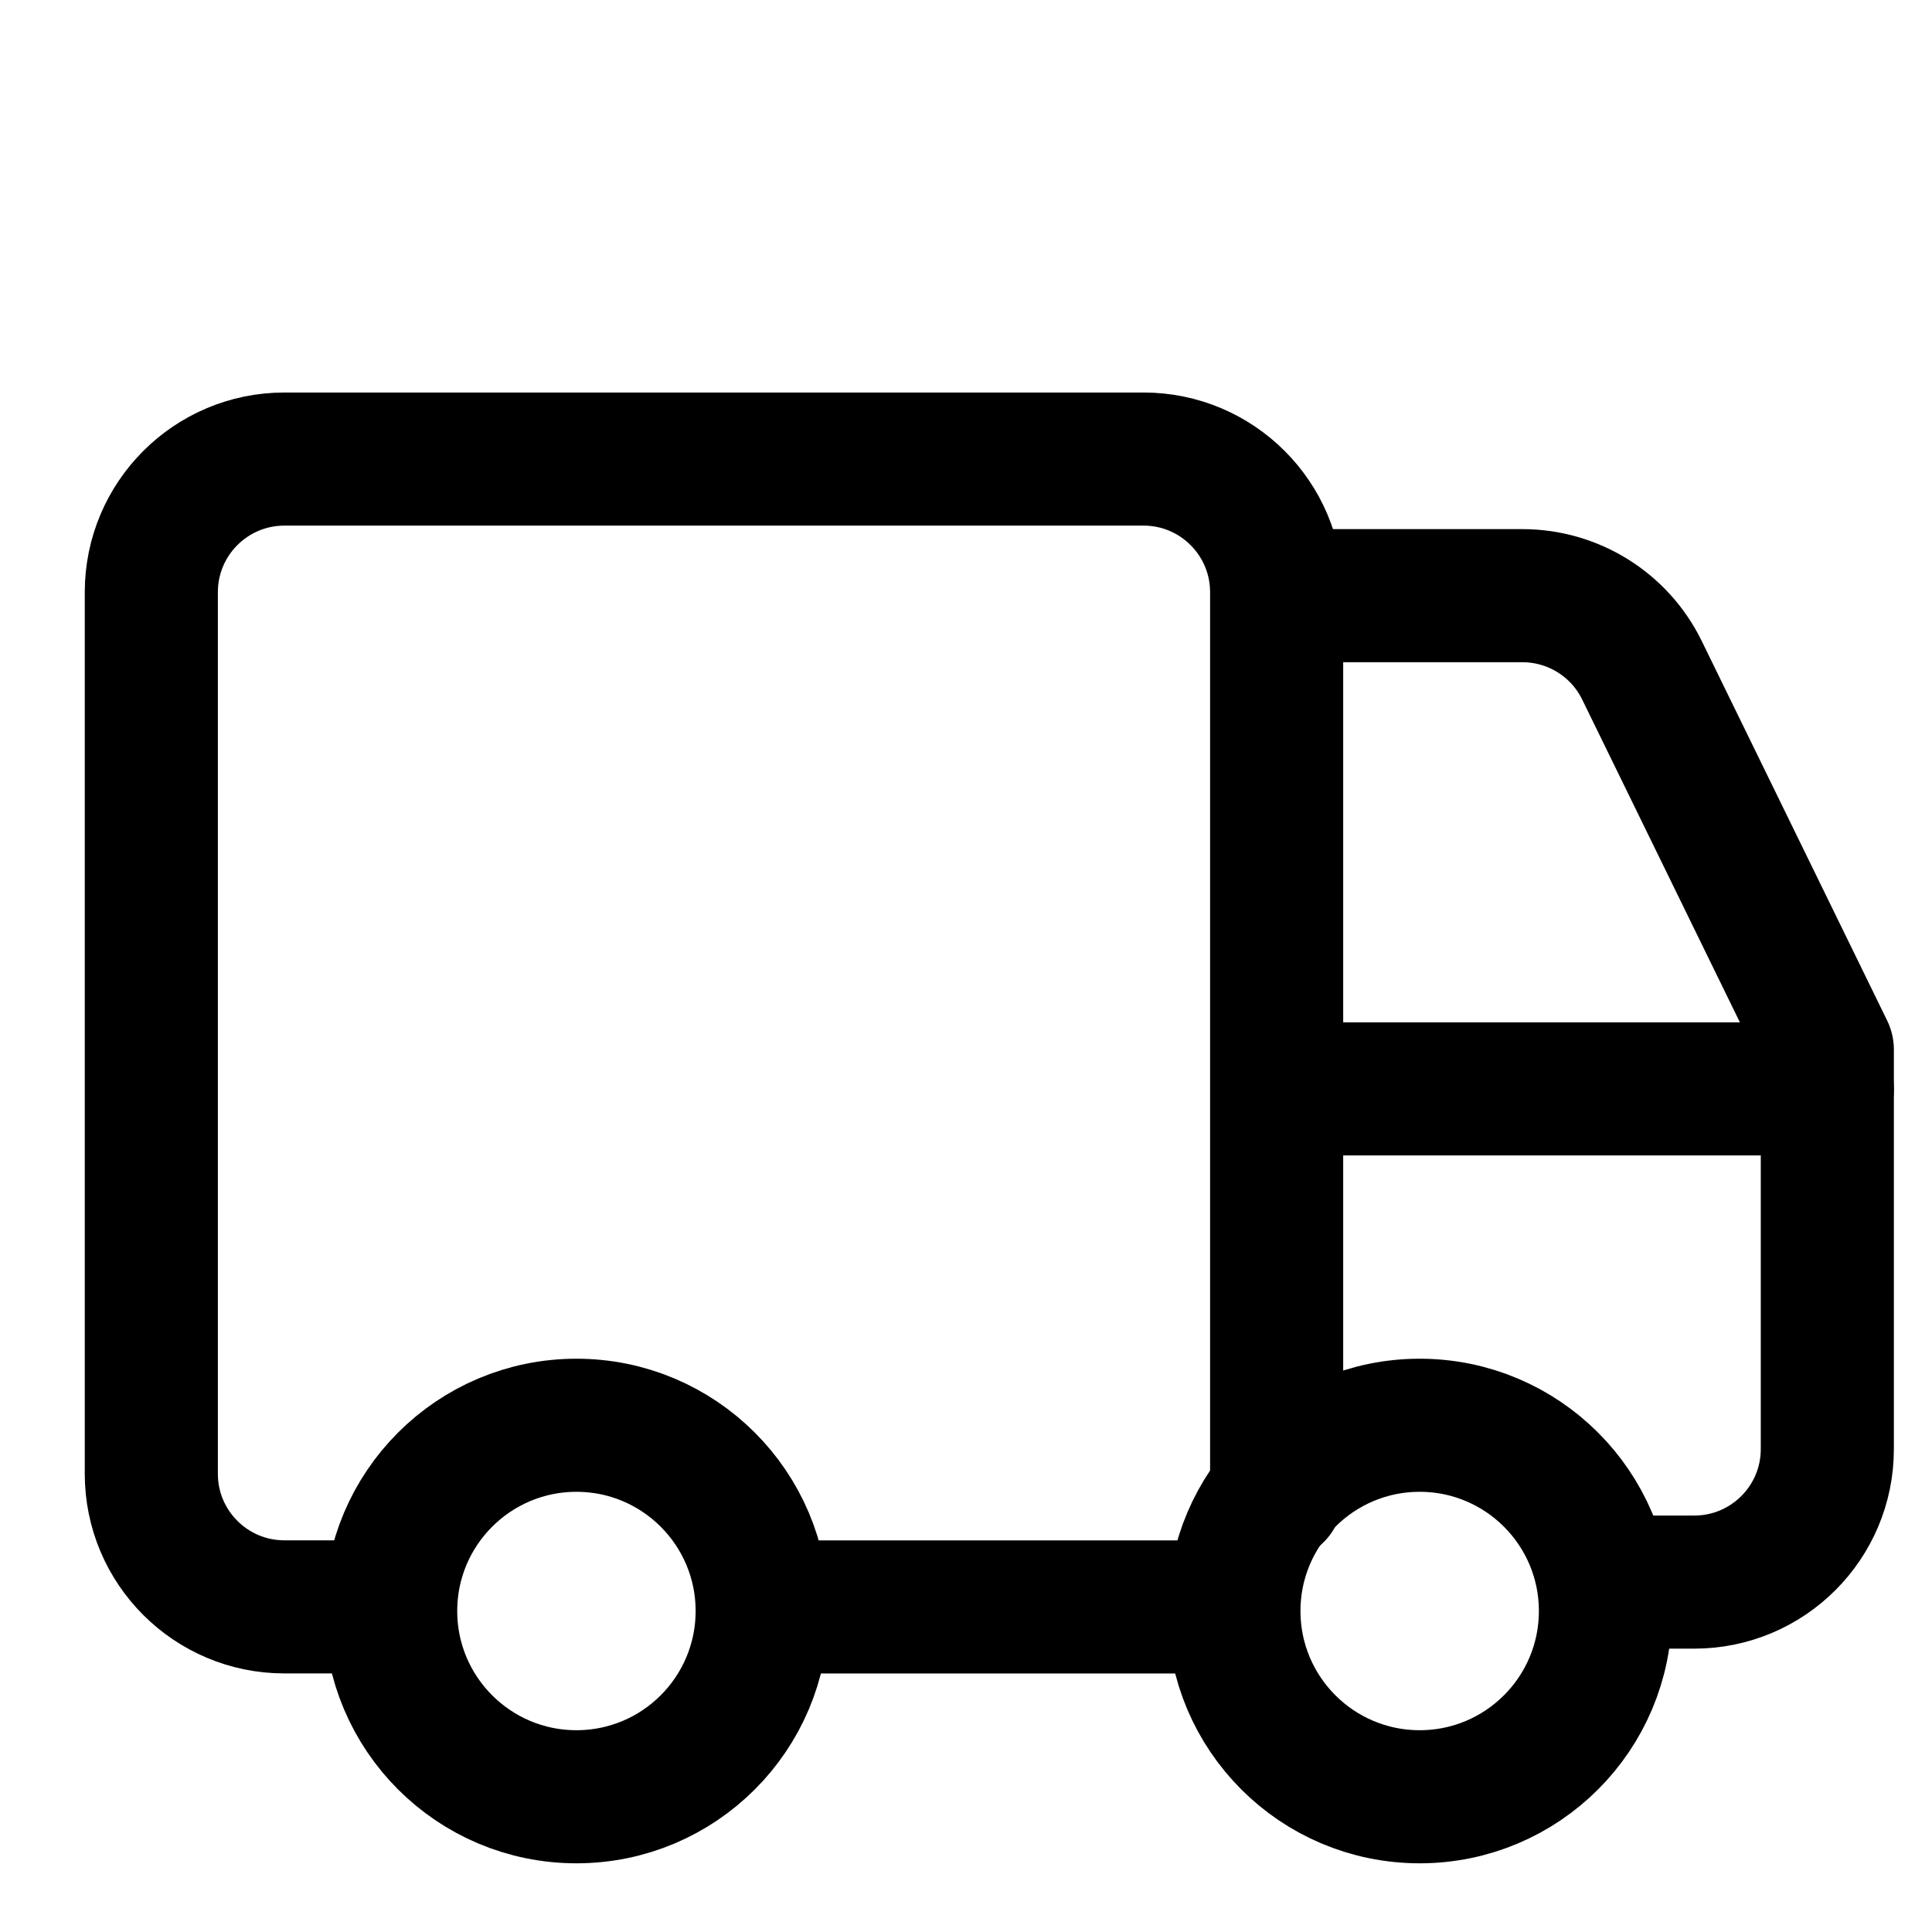 <svg width="28" height="28" viewBox="0 0 28 28" fill="none" xmlns="http://www.w3.org/2000/svg">
<path d="M18.502 21.668V8.582C18.502 7.517 17.638 6.653 16.573 6.653H4.122C3.057 6.653 2.193 7.517 2.193 8.582V21.36C2.193 22.425 3.057 23.288 4.122 23.288H5.568" stroke="black" stroke-width="1.929" stroke-linecap="round" stroke-linejoin="round"></path>
<path d="M26.483 15.781H18.504" stroke="black" stroke-width="1.929" stroke-linecap="round" stroke-linejoin="round"></path>
<path d="M23.889 22.929H24.554C25.619 22.929 26.483 22.066 26.483 21.001V15.213L23.797 9.715C23.474 9.053 22.801 8.633 22.064 8.633H18.85" stroke="black" stroke-width="1.929" stroke-linecap="round" stroke-linejoin="round"></path>
<circle cx="8.354" cy="23.348" r="2.692" stroke="black" stroke-width="1.929" stroke-linecap="round" stroke-linejoin="round"></circle>
<circle cx="20.575" cy="23.348" r="2.692" stroke="black" stroke-width="1.929" stroke-linecap="round" stroke-linejoin="round"></circle>
<path d="M17.383 23.289H11.717" stroke="black" stroke-width="1.929" stroke-linecap="round" stroke-linejoin="round"></path>
</svg>
